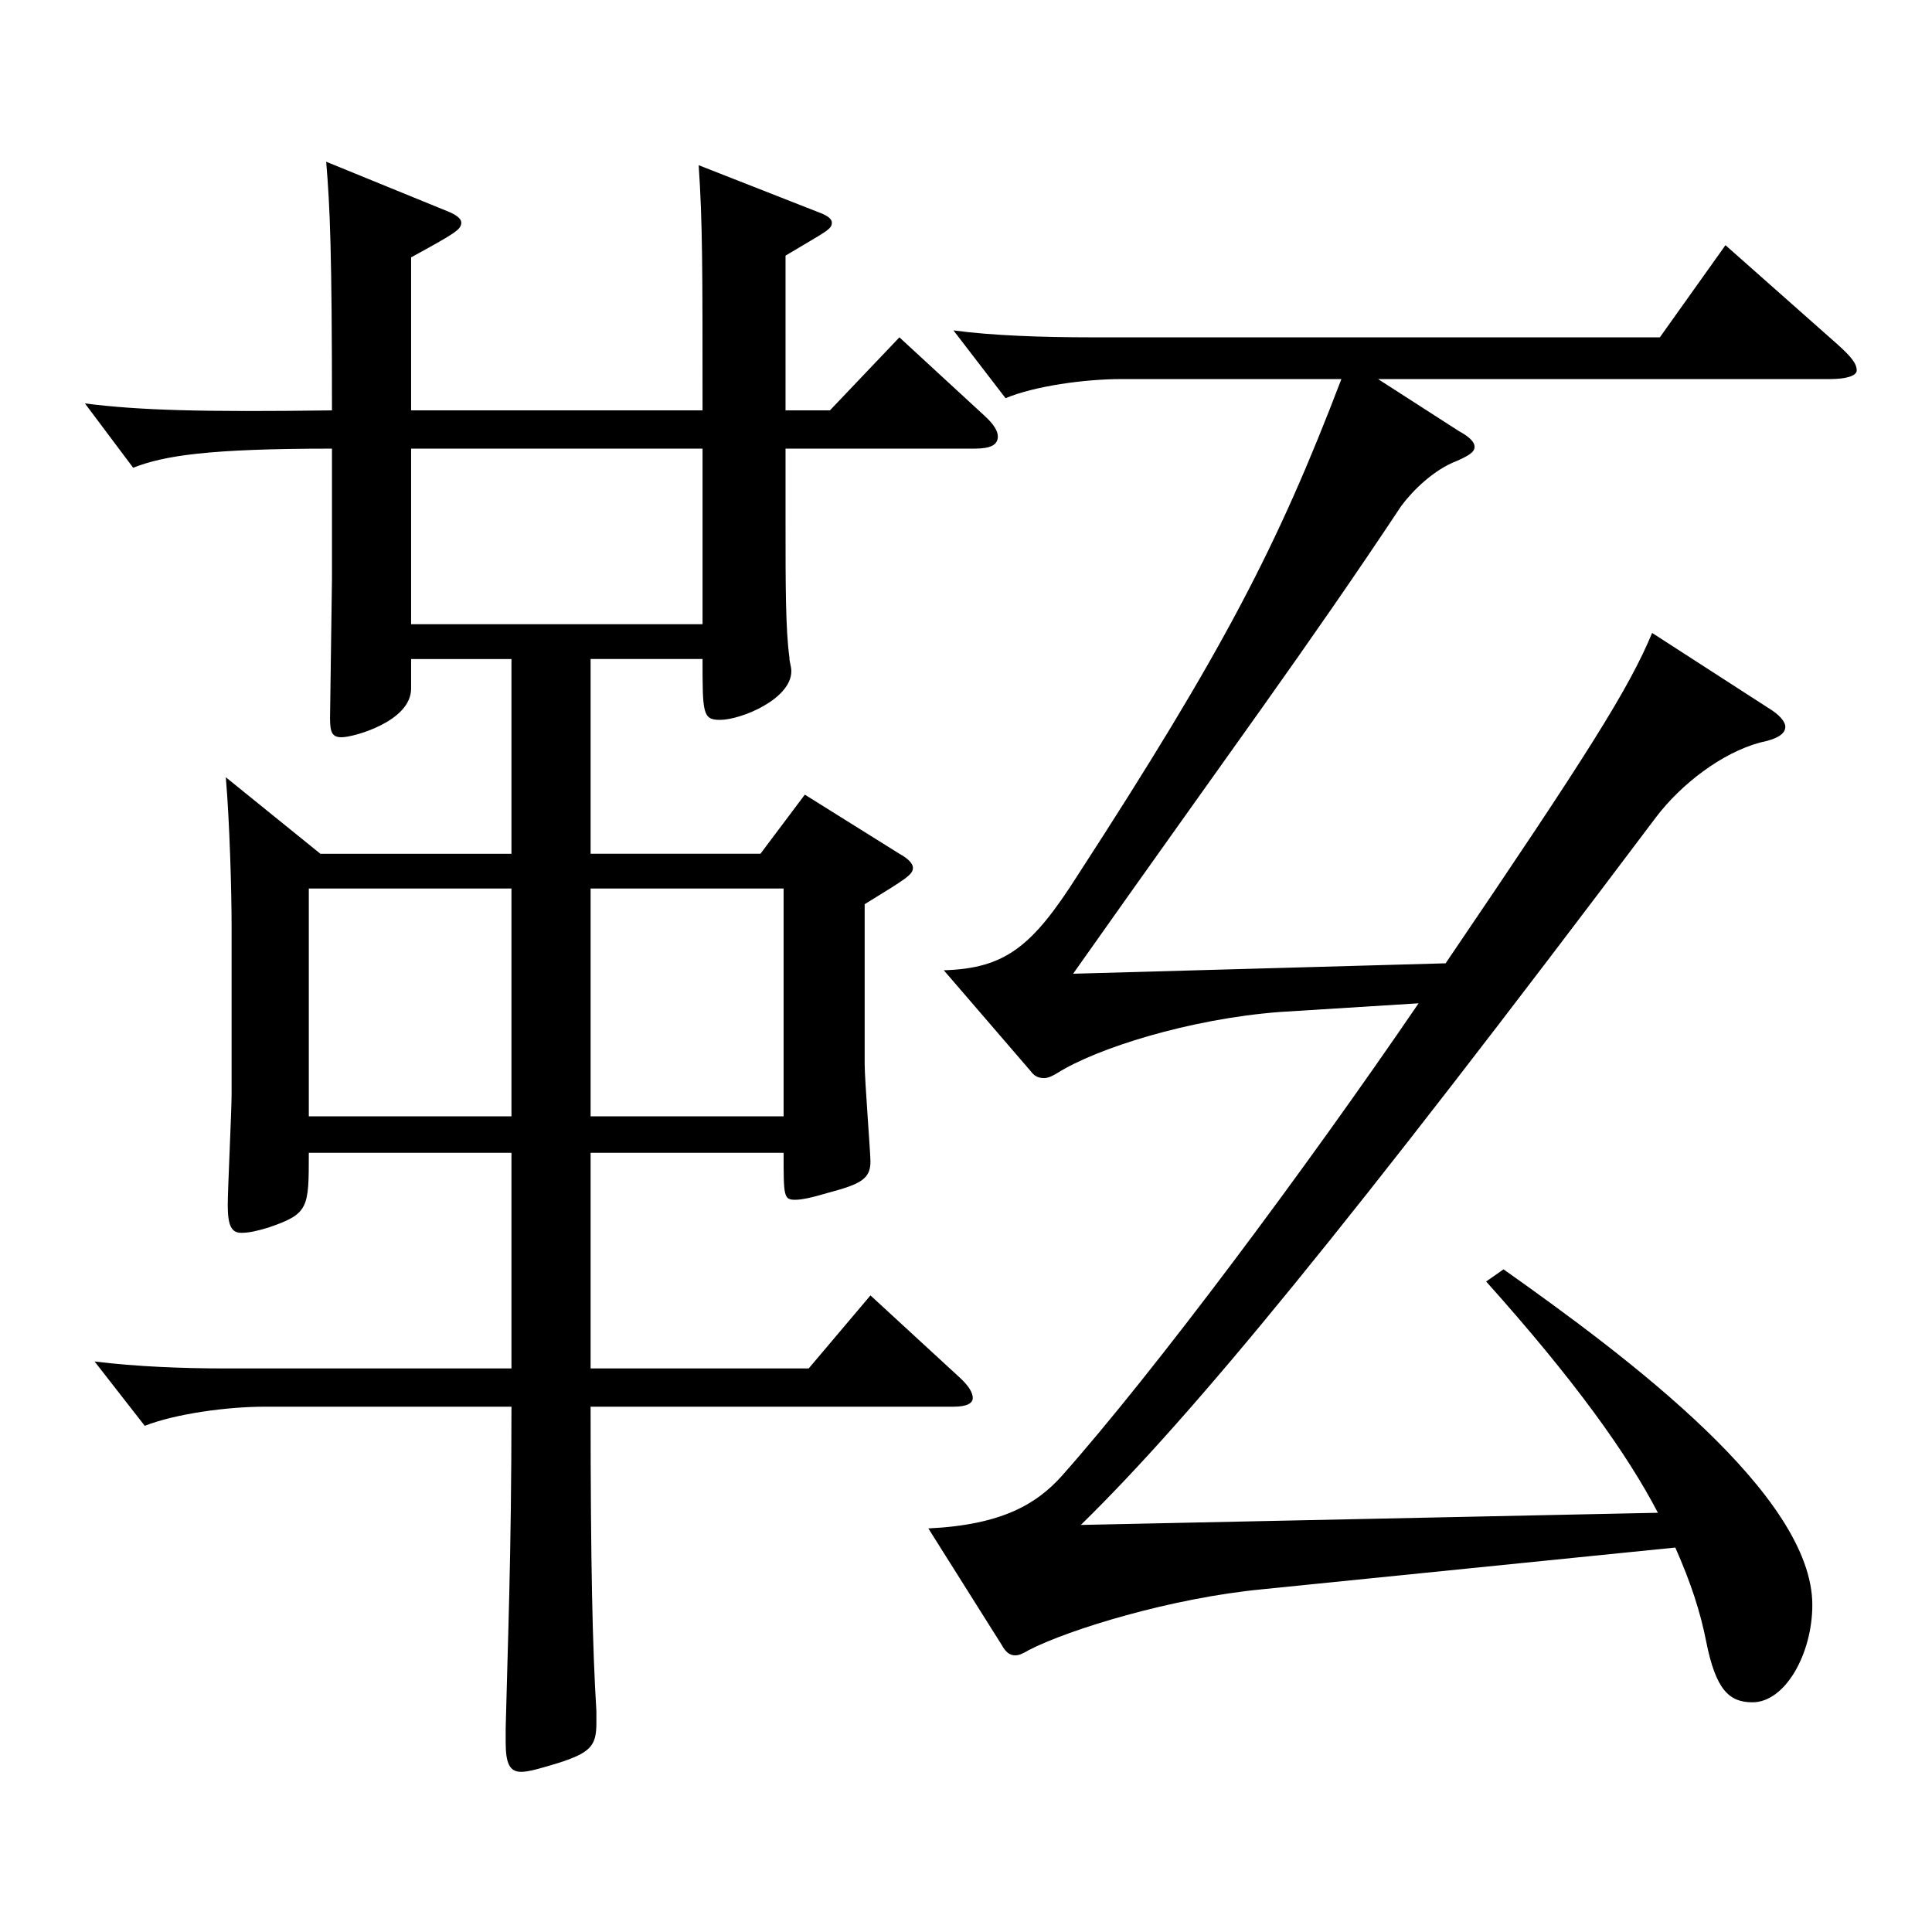<?xml version="1.0" encoding="utf-8"?>
<!-- Generator: Adobe Illustrator 16.0.0, SVG Export Plug-In . SVG Version: 6.00 Build 0)  -->
<!DOCTYPE svg PUBLIC "-//W3C//DTD SVG 1.1//EN" "http://www.w3.org/Graphics/SVG/1.1/DTD/svg11.dtd">
<svg version="1.1" id="图层_1" xmlns="http://www.w3.org/2000/svg" xmlns:xlink="http://www.w3.org/1999/xlink" x="0px" y="0px"
	 width="1000px" height="1000px" viewBox="0 0 1000 1000" enable-background="new 0 0 1000 1000" xml:space="preserve">
<path d="M406.591,212.408h22.977l35.964-37.8l43.956,40.5c4.995,4.5,6.993,8.1,6.993,10.8c0,4.5-3.996,6.3-11.988,6.3h-97.901v38.7
	c0,31.5,0,54.899,1.998,69.3c0,2.699,0.999,4.499,0.999,7.199c0,14.4-25.974,25.2-36.963,25.2c-8.991,0-8.991-3.6-8.991-31.5
	h-57.942v100.8h87.911l22.977-30.601l48.951,30.601c4.995,2.699,6.993,5.399,6.993,7.199c0,3.601-2.997,5.4-24.975,18.9v82.799
	c0,8.101,2.997,45.9,2.997,50.4c0,9-4.995,11.699-21.978,16.199c-8.991,2.7-13.986,3.601-16.983,3.601
	c-5.994,0-5.994-1.8-5.994-24.3h-99.899v111.599h112.886l31.968-37.8l45.954,42.3c4.995,4.5,6.993,8.101,6.993,10.8
	c0,2.7-2.997,4.5-9.99,4.5H305.692c0,81.899,0.999,125.1,2.997,157.499v6.3c0,11.7-2.997,15.301-19.98,20.7
	c-8.991,2.7-14.985,4.5-18.981,4.5c-5.994,0-7.992-4.5-7.992-15.3v-7.2c0.999-42.3,2.997-89.1,2.997-166.499H136.863
	c-18.981,0-45.954,3.601-61.938,9.9l-25.974-33.3c21.978,2.7,45.954,3.6,67.931,3.6h147.851V596.706H159.839
	c0,28.8,0,31.5-20.979,38.699c-5.994,1.8-9.99,2.7-13.986,2.7c-4.995,0-6.993-3.6-6.993-14.399c0-8.101,1.998-48.601,1.998-57.6
	v-86.399c0-18-0.999-54-2.997-77.4l48.951,39.601h98.9v-100.8h-51.948v15.3c0,17.1-29.97,25.2-35.964,25.2
	c-4.995,0-5.994-2.7-5.994-9.9l0.999-71.999v-67.5c-63.936,0-86.913,3.601-102.896,9.9l-24.975-33.3
	c27.972,3.6,60.938,4.5,127.871,3.6c0-80.999-0.999-105.299-2.997-128.699l63.936,26.101c3.996,1.8,5.994,3.6,5.994,5.399
	c0,3.6-2.997,5.4-25.974,18v79.199h150.848c0-74.699,0-97.199-1.998-126.898l61.938,24.3c4.995,1.8,6.993,3.6,6.993,5.399
	c0,3.6-2.997,4.5-23.976,17.1V212.408z M264.734,459.906H159.839v117.899h104.894V459.906z M363.634,232.208H212.786v90.899h150.848
	V232.208z M405.592,577.806V459.906h-99.899v117.899H405.592z M488.508,502.206c31.968-0.899,45.954-12.6,68.93-48.6
	c75.924-116.999,103.895-170.998,136.862-257.397H580.415c-18.981,0-44.955,3.6-59.939,9.899l-26.973-35.1
	c19.98,2.7,45.954,3.6,71.927,3.6h293.704l33.966-47.699l57.942,51.3c6.993,6.3,9.99,9.899,9.99,13.5c0,2.699-4.995,4.5-13.986,4.5
	H713.281l41.958,26.999c4.995,2.7,7.992,5.4,7.992,8.101c0,2.699-2.997,4.5-8.991,7.199c-11.988,4.5-22.977,15.301-28.971,23.4
	c-48.951,73.8-87.911,125.999-169.829,242.099l192.806-5.4c73.925-108.899,94.904-142.199,106.892-170.999l59.94,38.7
	c5.994,3.6,8.991,7.199,8.991,9.899c0,3.601-3.996,6.3-12.987,8.101c-19.98,5.399-40.959,21.6-53.946,38.699
	c-159.839,212.398-239.758,309.598-297.7,366.298l298.699-6.3c-15.984-30.601-42.957-68.399-88.91-119.699l8.991-6.3
	c64.935,45.899,159.839,116.999,159.839,173.698c0,25.2-13.985,50.399-30.969,50.399c-11.988,0-18.981-6.3-23.976-31.499
	c-2.997-15.301-7.992-30.601-15.984-48.6l-213.784,21.6c-46.953,4.5-99.899,20.699-120.878,31.5c-2.997,1.8-4.995,2.699-6.993,2.699
	c-2.997,0-4.995-1.8-6.993-5.399l-37.962-60.3c37.962-1.8,55.944-12.6,68.93-27c47.952-53.999,125.873-158.398,184.814-244.798
	l-71.927,4.5c-46.953,3.6-94.904,18.899-114.884,31.499c-2.997,1.801-4.995,2.7-6.993,2.7c-2.997,0-4.995-0.899-6.993-3.6
	L488.508,502.206z"/>
</svg>
